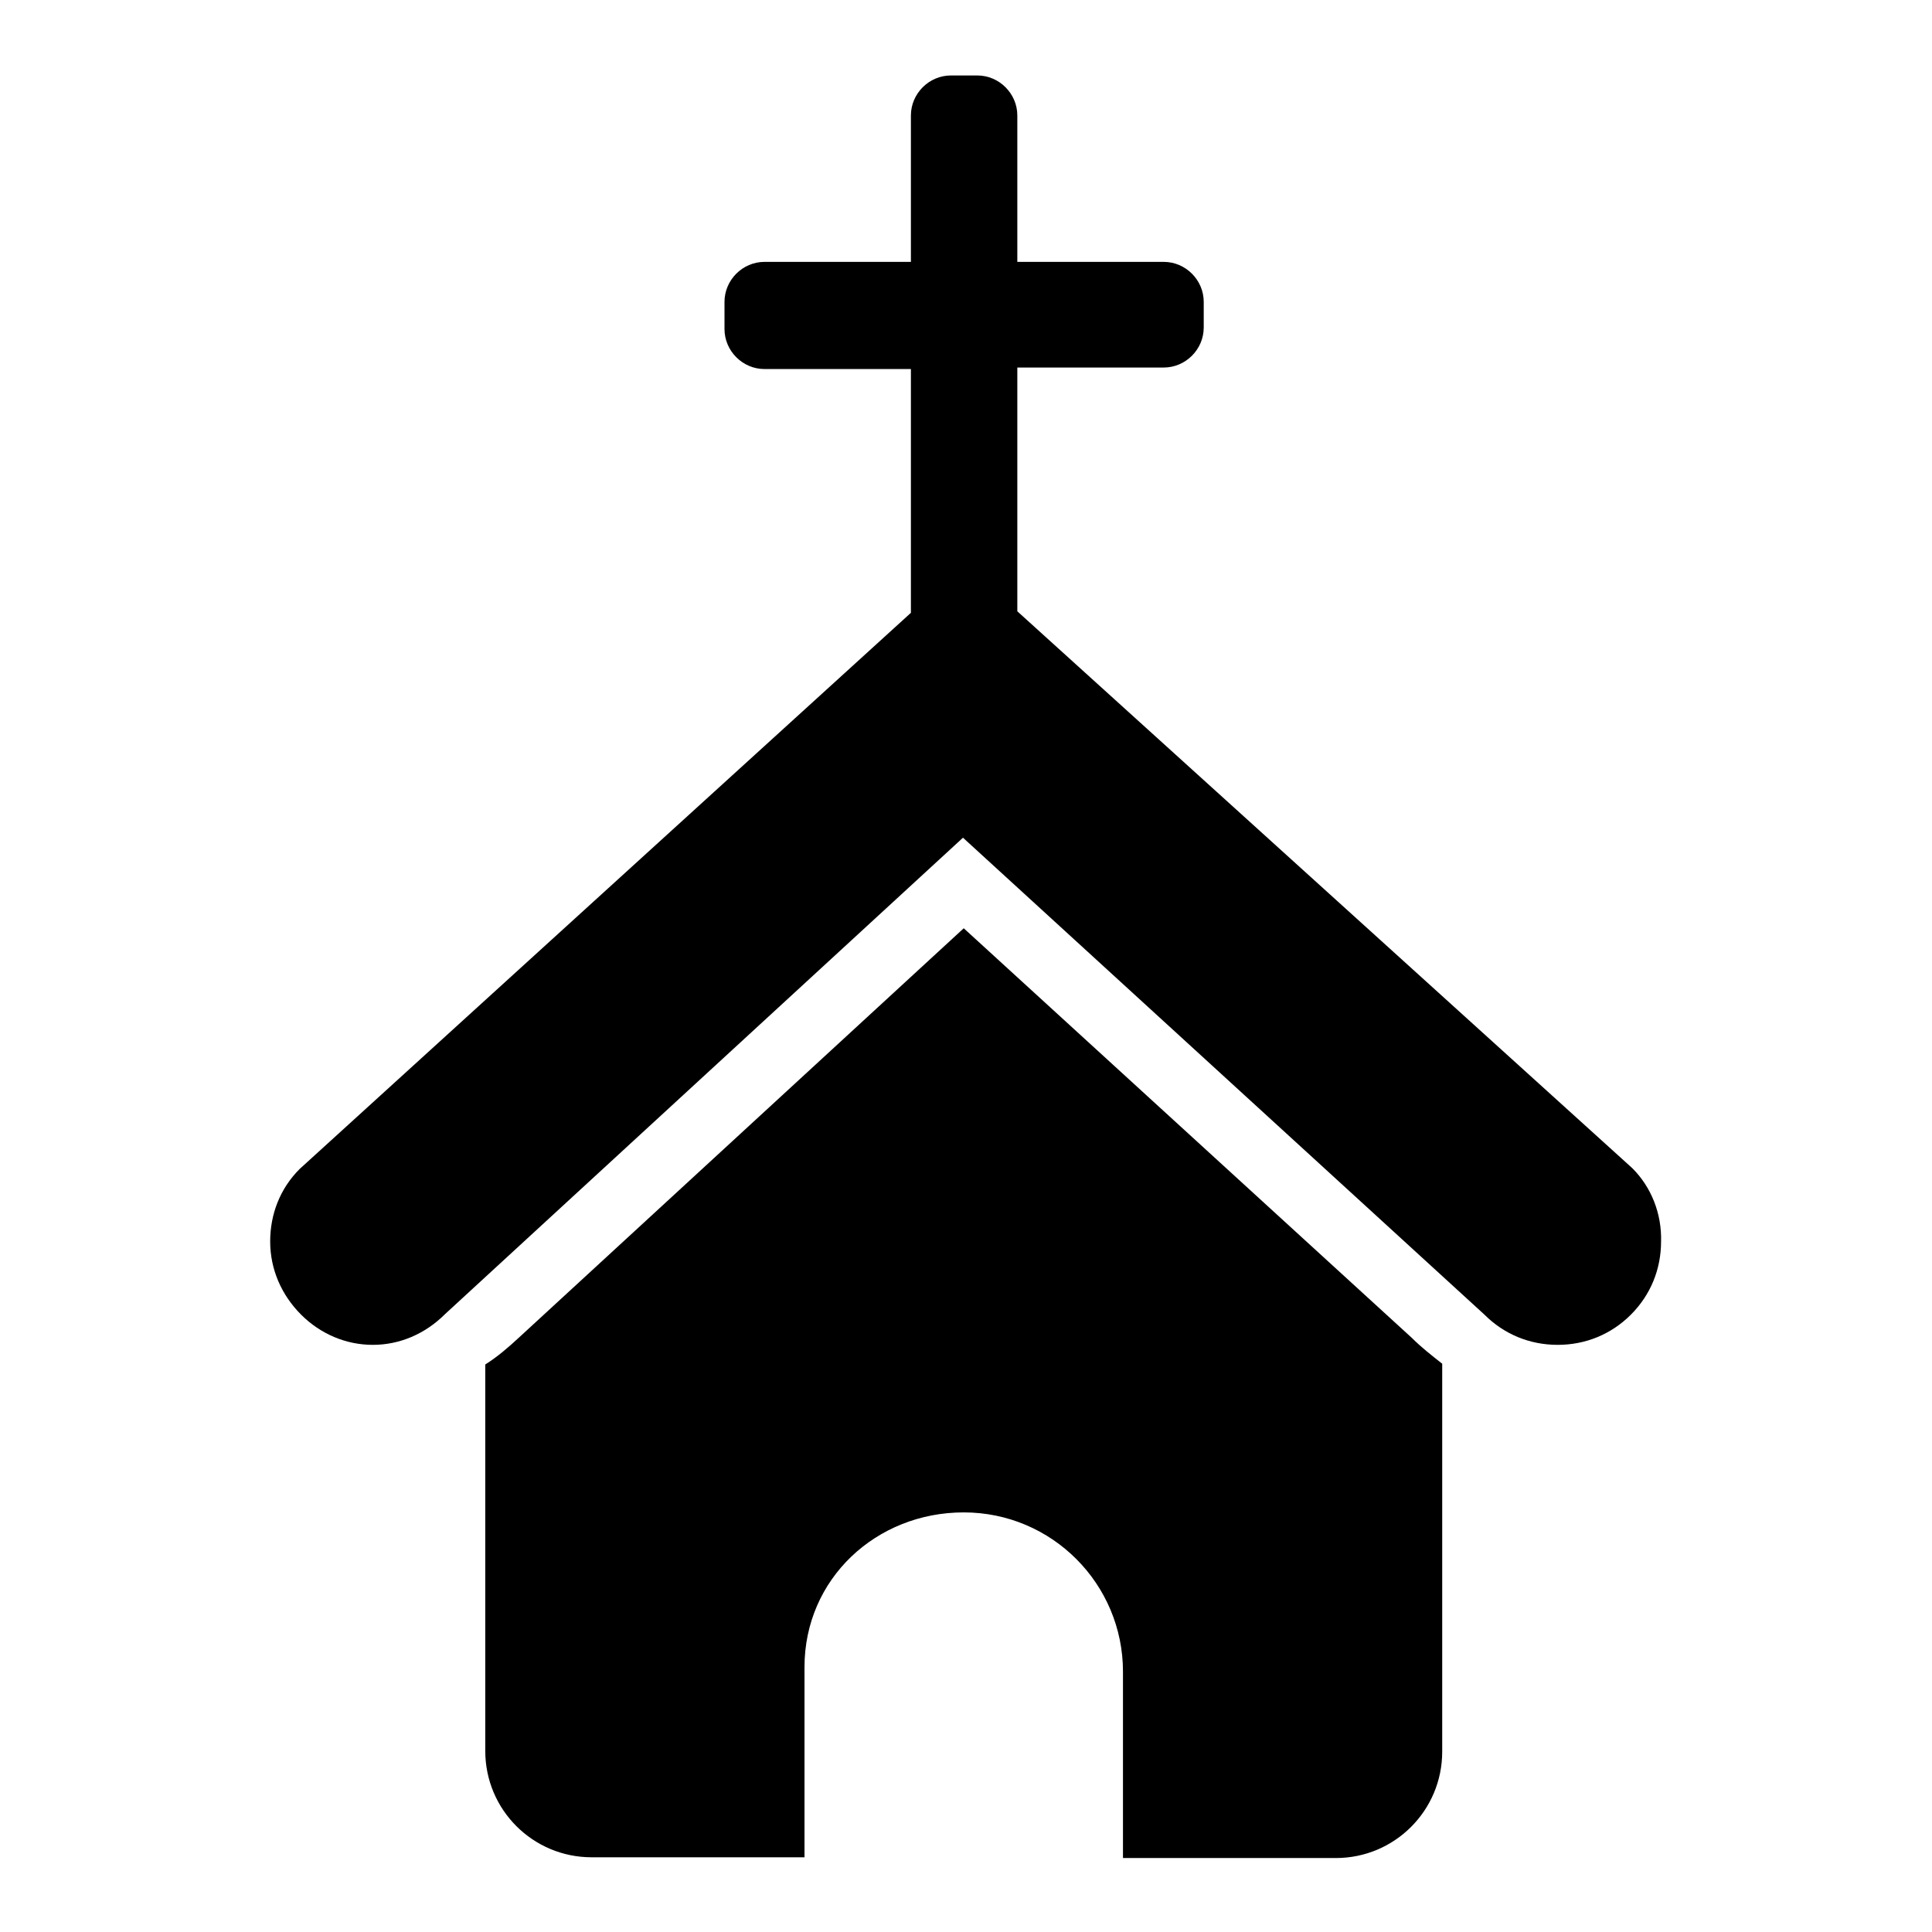 <?xml version="1.0" encoding="utf-8"?>
<!-- Svg Vector Icons : http://www.onlinewebfonts.com/icon -->
<!DOCTYPE svg PUBLIC "-//W3C//DTD SVG 1.1//EN" "http://www.w3.org/Graphics/SVG/1.1/DTD/svg11.dtd">
<svg version="1.1" xmlns="http://www.w3.org/2000/svg" xmlns:xlink="http://www.w3.org/1999/xlink" x="0px" y="0px" viewBox="0 0 256 256" enable-background="new 0 0 256 256" xml:space="preserve">
<g><g><path fill="#000000" d="M187.1,177.3L127.7,123l-58.9,54.2c-1.4,1.3-2.9,2.6-4.5,3.6v51.2c0,7.8,6.3,14.1,14.1,14.1h28.2c0-7.5,0-20,0-25.2c0-11.7,9.5-20.5,21.1-20.5c11.7,0,21.1,9.5,21.1,21.1c0,4.8,0,17.2,0,24.7H177c7.8,0,14.1-6.3,14.1-14.1v-51.4C189.7,179.6,188.3,178.5,187.1,177.3z"/><path fill="#000000" d="M216.3,154.8L134.8,81V48.7h19.4c2.9,0,5.3-2.4,5.3-5.3V40c0-2.9-2.4-5.3-5.3-5.3h-19.4V15.3c0-2.9-2.4-5.3-5.3-5.3H126c-2.9,0-5.3,2.4-5.3,5.3v19.4h-19.4c-2.9,0-5.3,2.4-5.3,5.3v3.6c0,2.9,2.4,5.3,5.3,5.3h19.4v32.3l-81,73.7c-2.6,2.6-3.9,6-3.9,9.6c0,3.7,1.5,7.1,4.1,9.7c2.6,2.6,6,4,9.5,4c3.5,0,6.9-1.4,9.6-4.1l68.6-63.1l69.1,63.2c2.6,2.6,6,4,9.7,4c3.7,0,7.1-1.4,9.7-4c2.6-2.6,4-6,4-9.7C220.2,160.8,218.8,157.3,216.3,154.8z"/></g></g>
</svg>